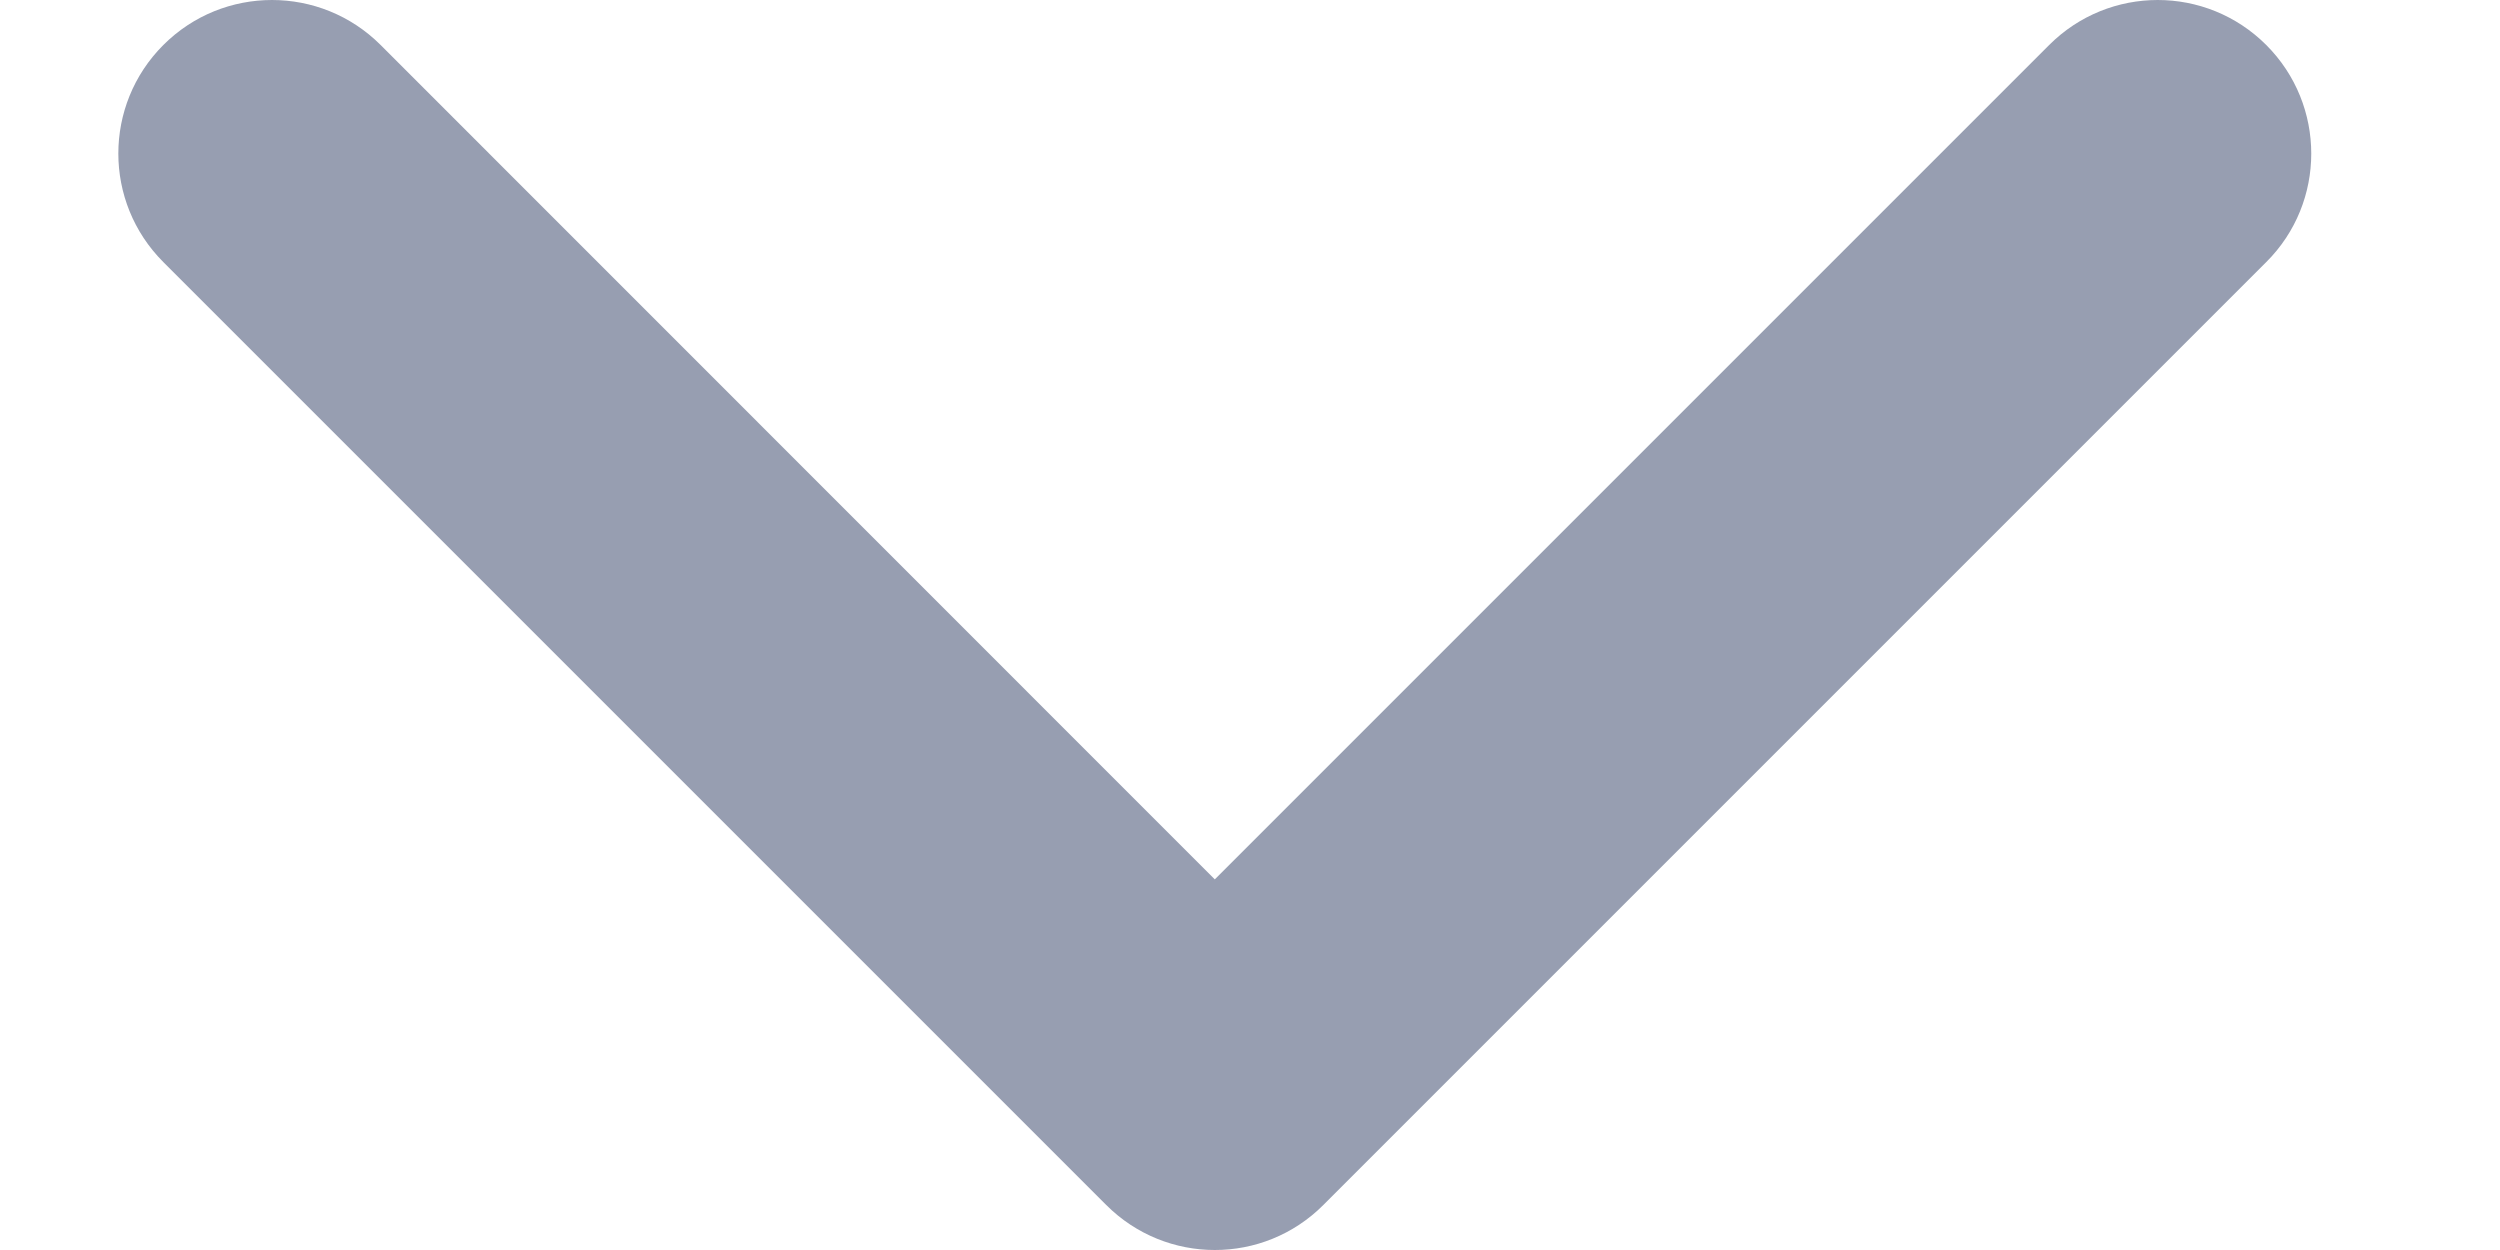 <svg width="12" height="6" viewBox="0 0 12 6" fill="none" xmlns="http://www.w3.org/2000/svg">
<path d="M5.831 6C5.643 6 5.454 5.928 5.31 5.784L0.784 1.258C0.496 0.97 0.496 0.504 0.784 0.216C1.072 -0.072 1.539 -0.072 1.827 0.216L5.831 4.221L9.836 0.216C10.124 -0.072 10.59 -0.072 10.878 0.216C11.166 0.504 11.166 0.971 10.878 1.258L6.352 5.784C6.208 5.928 6.02 6 5.831 6Z" fill="#979EB1"/>
</svg>

